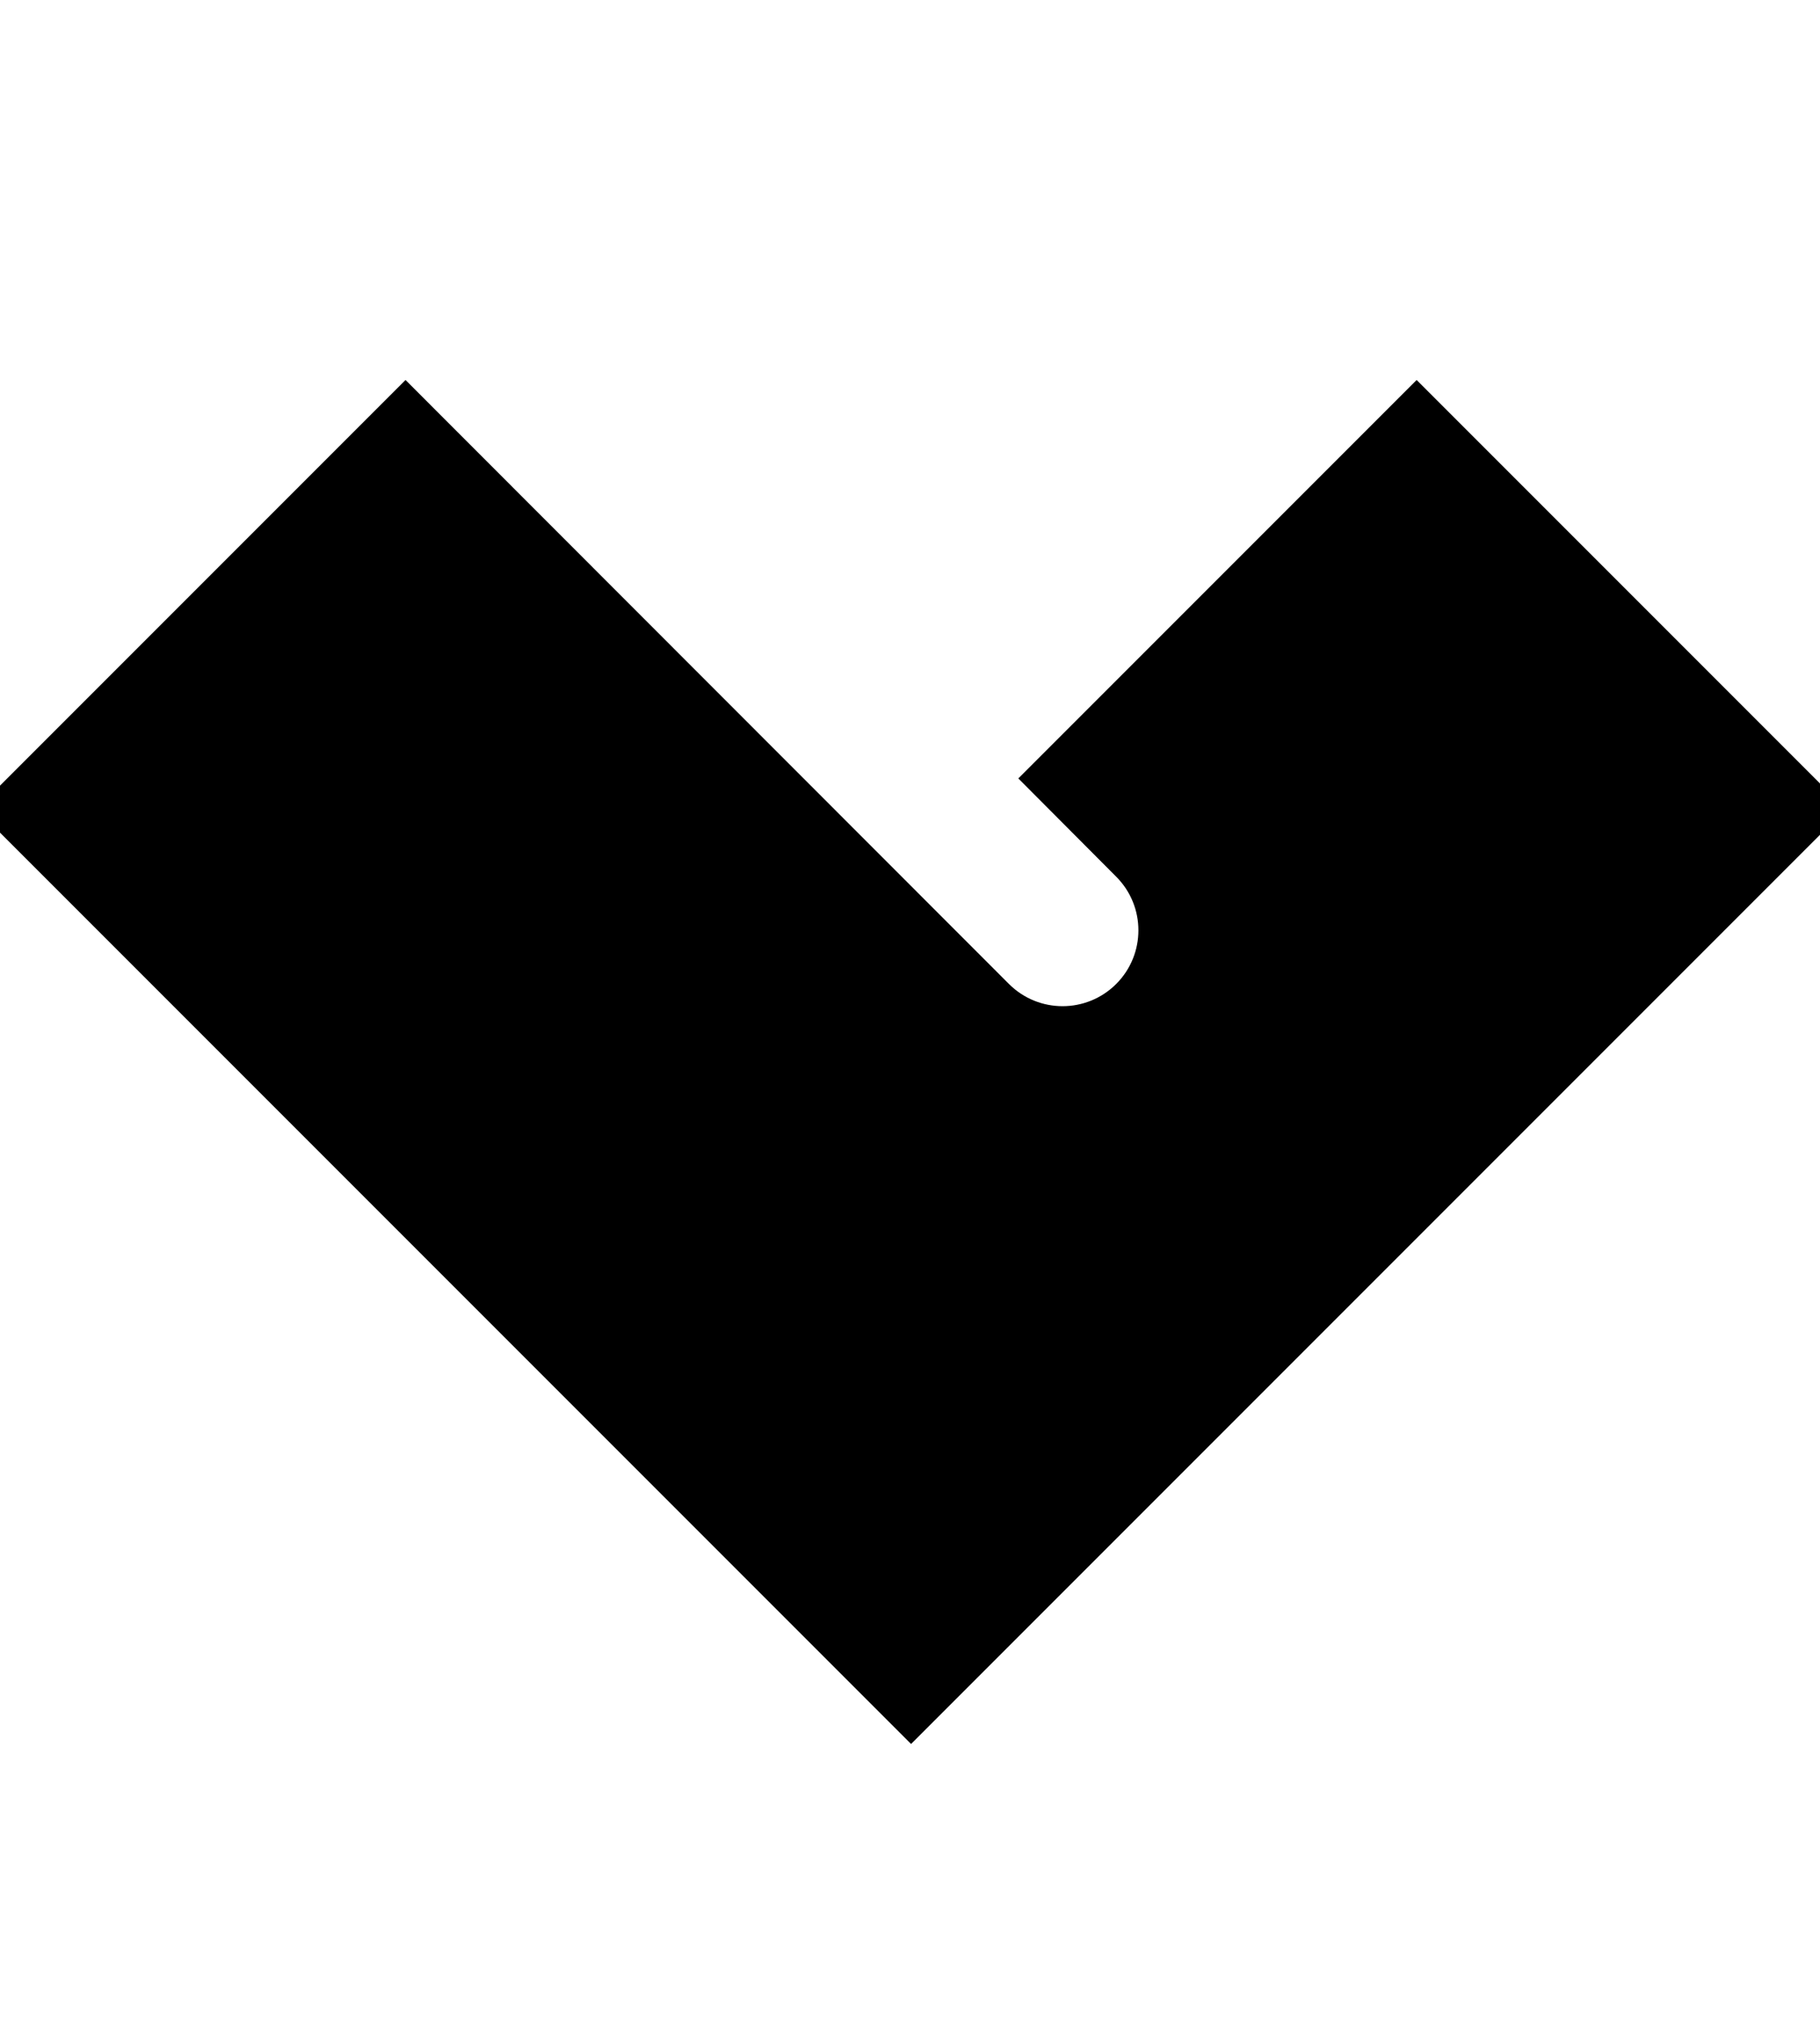 <svg xmlns="http://www.w3.org/2000/svg" viewBox="0 0 504 560"><!--! Font Awesome Pro 7.0.0 by @fontawesome - https://fontawesome.com License - https://fontawesome.com/license (Commercial License) Copyright 2025 Fonticons, Inc. --><path fill="currentColor" d="M252.3 482.8L-6.5 224 112.3 105.2 279.4 272.4c8.2 8.2 21.5 8.2 29.7 0s8.2-21.5 0-29.7L282 215.5 392.3 105.2 511.1 224 252.3 482.8z"/></svg>